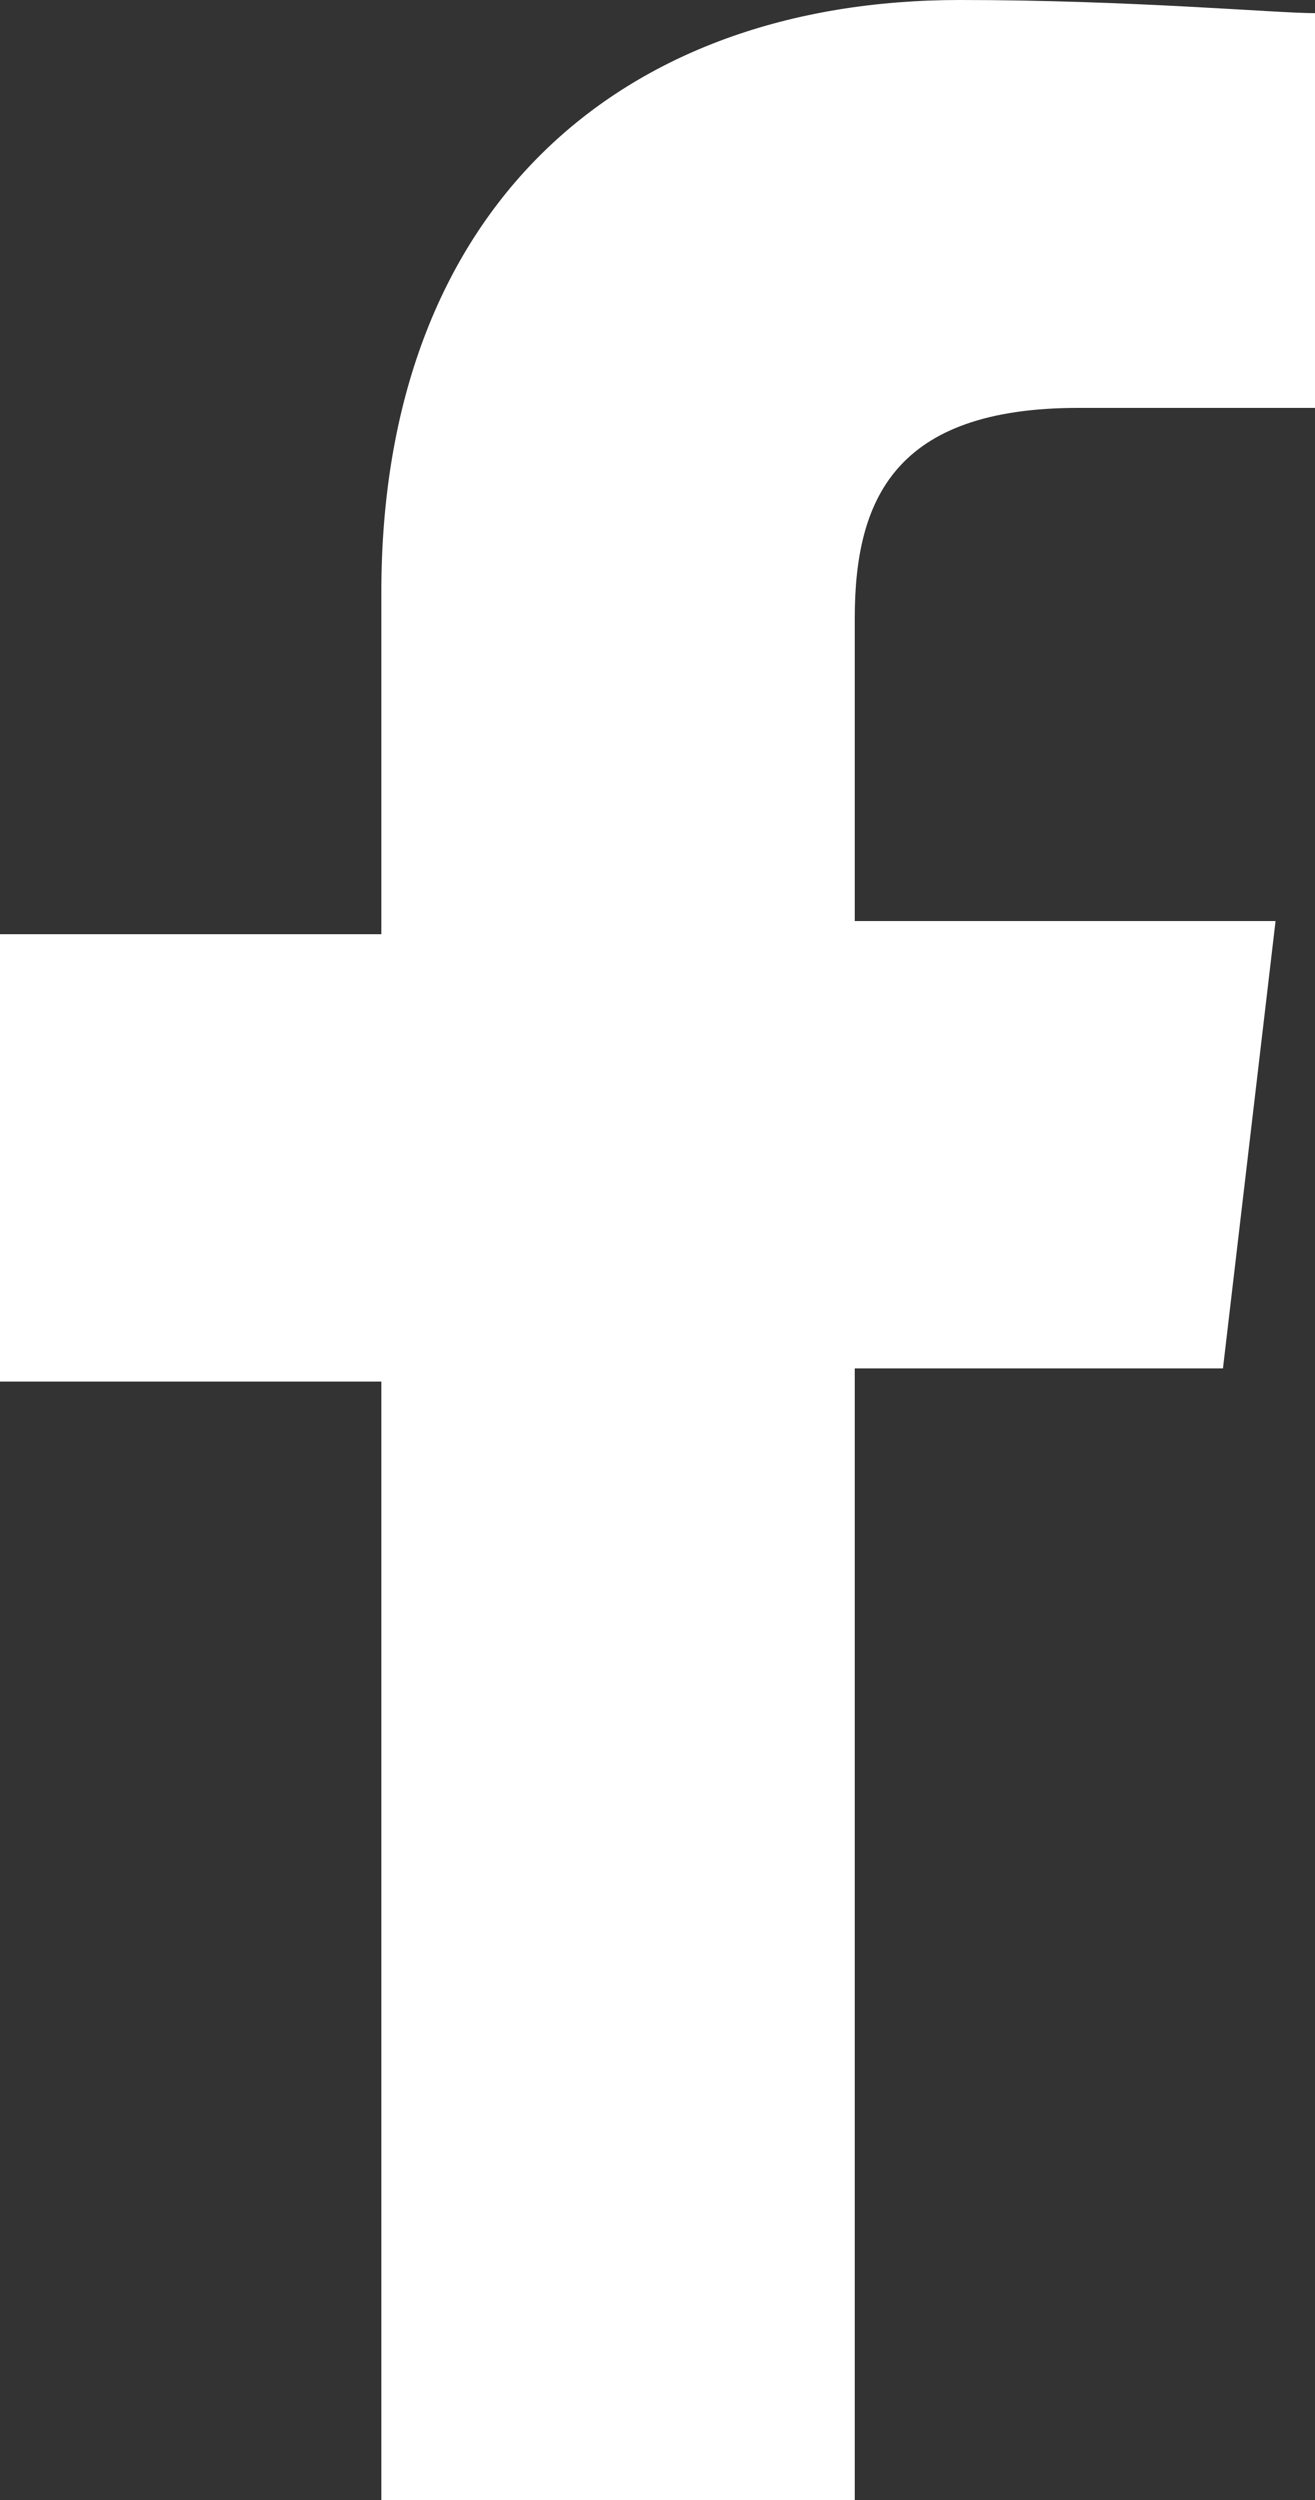 <?xml version="1.0" encoding="UTF-8"?> <!-- Generator: Adobe Illustrator 22.0.1, SVG Export Plug-In . SVG Version: 6.00 Build 0) --> <svg xmlns="http://www.w3.org/2000/svg" xmlns:xlink="http://www.w3.org/1999/xlink" id="Слой_1" x="0px" y="0px" viewBox="0 0 10 19" style="enable-background:new 0 0 10 19;" xml:space="preserve"><rect x="0" y="0" width="10" height="19" fill="#333333" stroke="none"/> <style type="text/css"> .st0{fill:#FFFFFF;} </style> <path class="st0" d="M2.9,19v-8.5H0V7.1h2.9V4.5C2.9,1.6,4.7,0,7.3,0C8.6,0,9.7,0.1,10,0.1v3H8.2c-1.4,0-1.7,0.7-1.7,1.6V7h3.2 l-0.4,3.4H6.5V19"></path> </svg> 